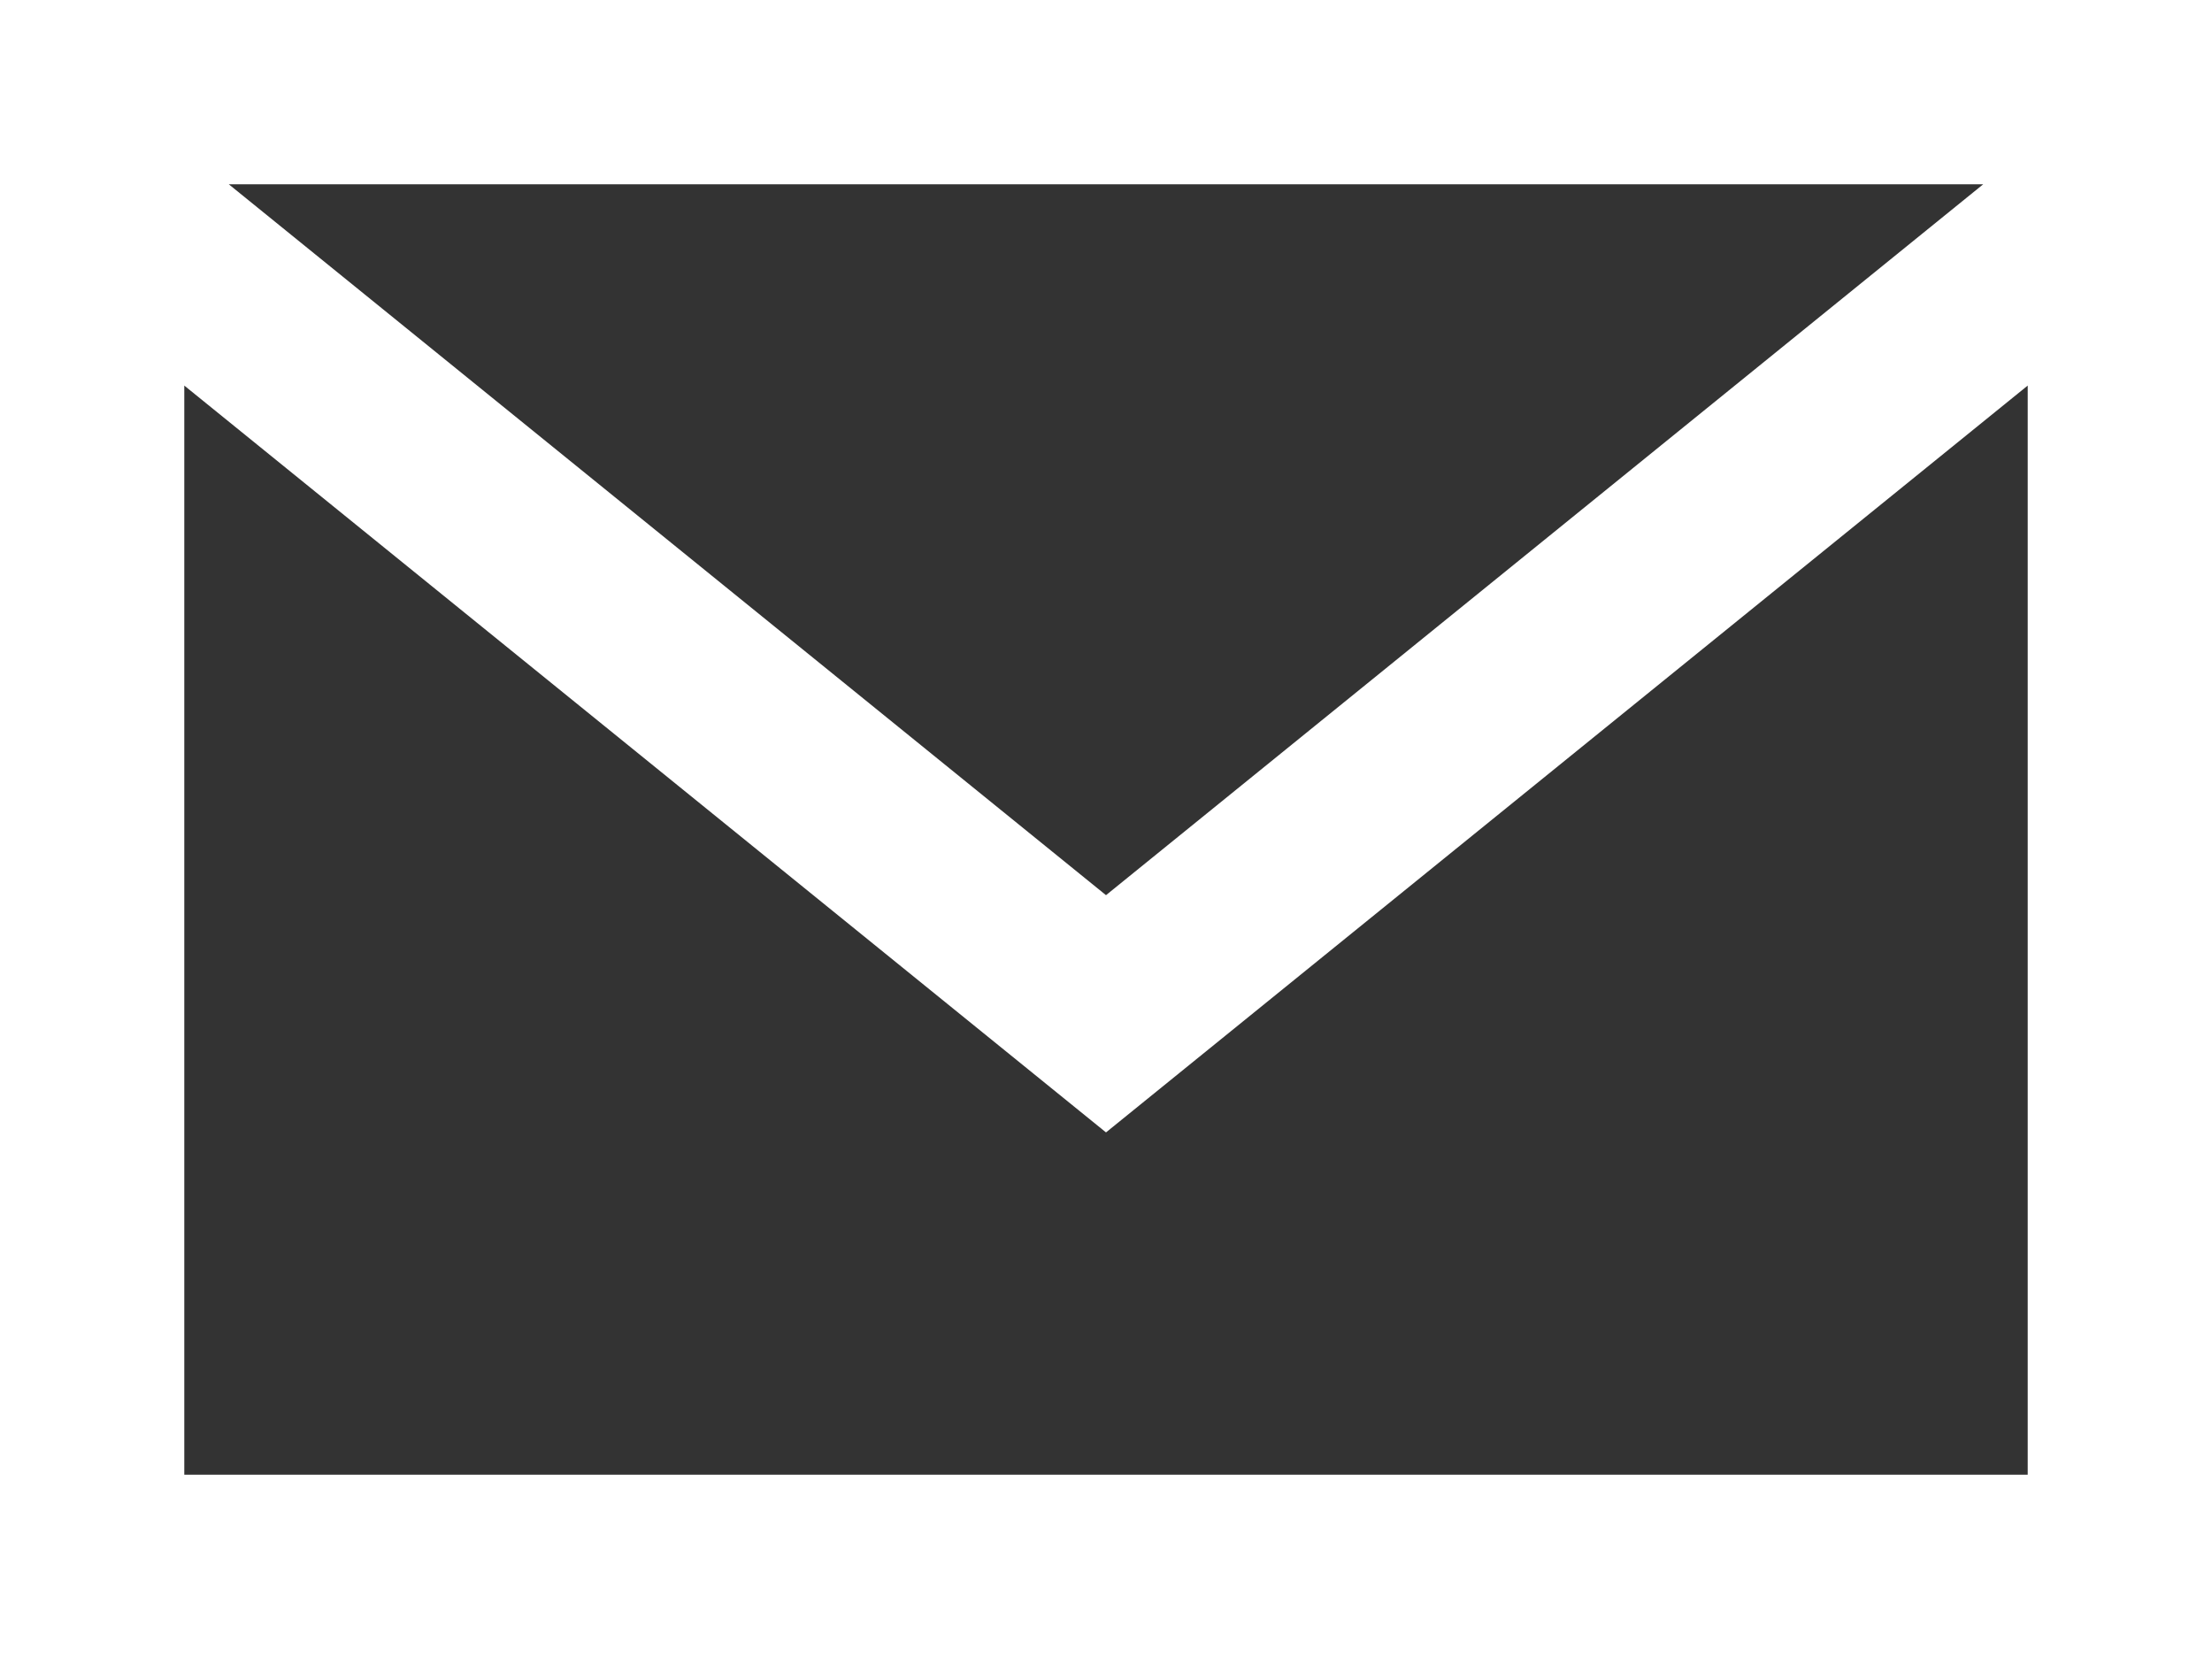 <svg width="16" height="12" viewBox="0 0 16 12" fill="none" xmlns="http://www.w3.org/2000/svg">
<rect x="0" y="0" width="16" height="12" fill="#333333" stroke="none"/>
<path d="M0 0V12H16V0H0ZM14.345 1.333L8 6.475L1.655 1.333H14.345ZM1.333 10.667V2.789L8 8.191L14.667 2.789V10.667H1.333Z" fill="white"/>
</svg>
